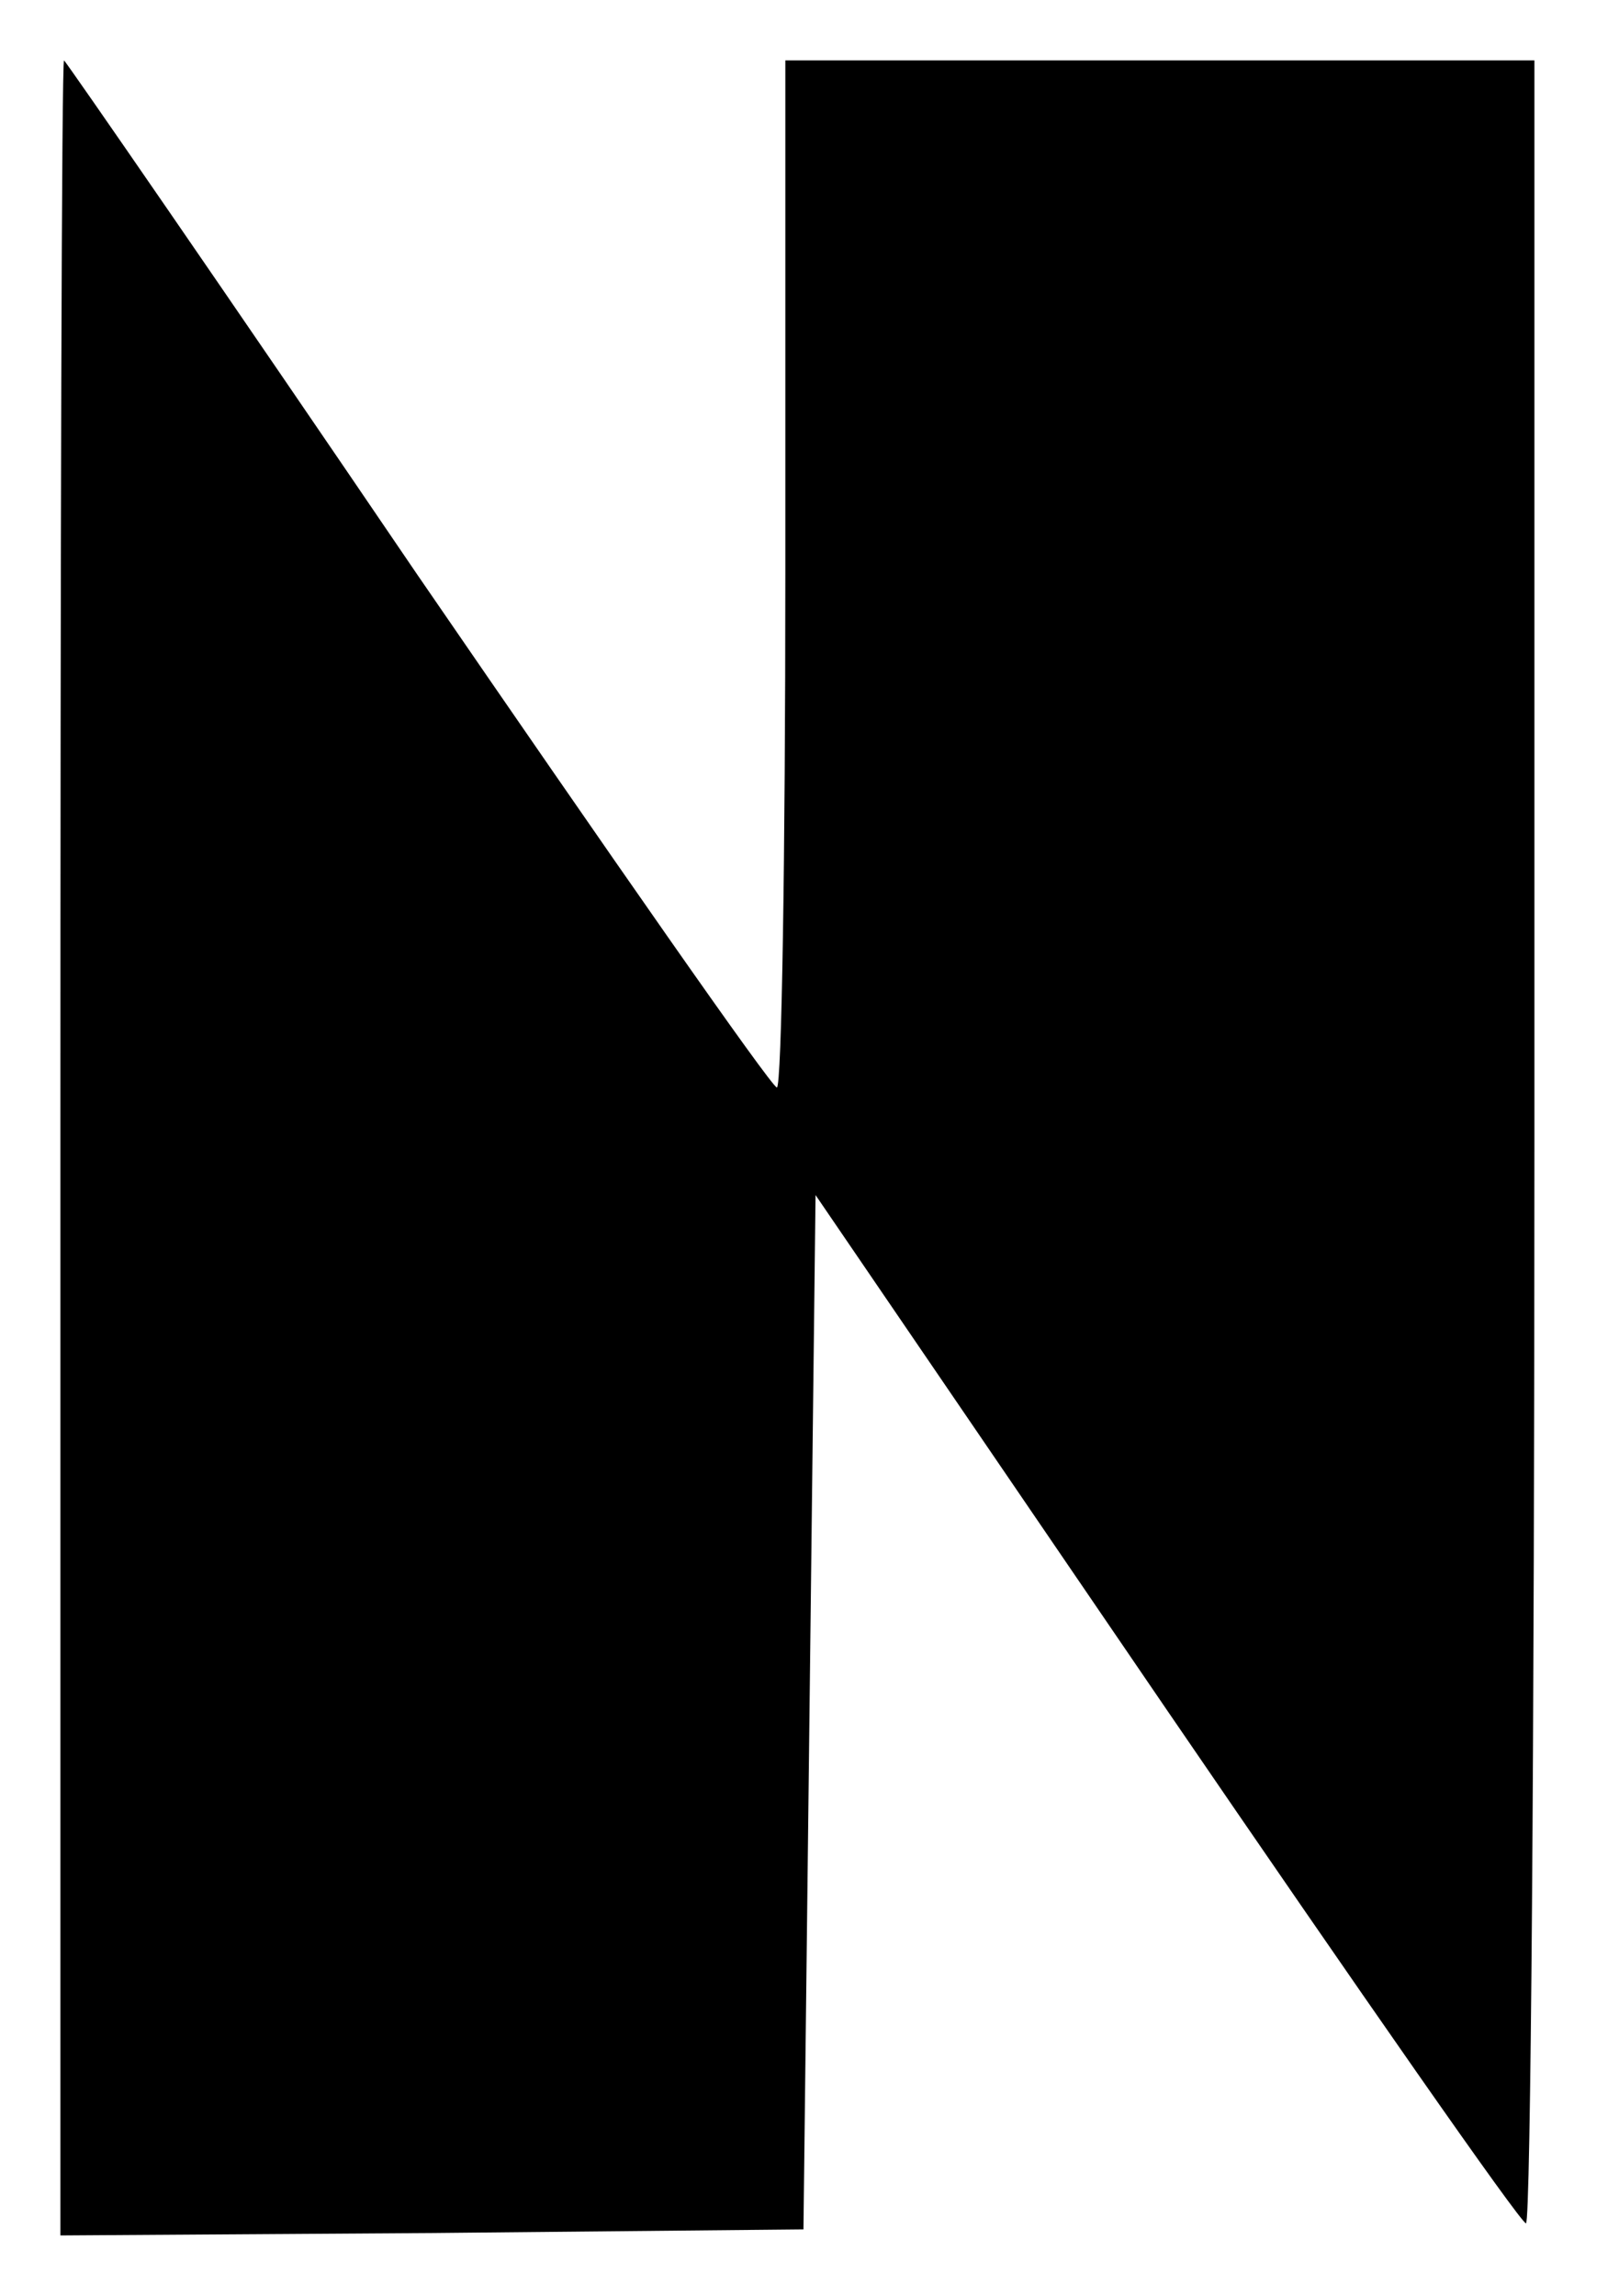 <svg xmlns="http://www.w3.org/2000/svg" version="1.1" xmlns:xlink="http://www.w3.org/1999/xlink" xmlns:svgjs="http://svgjs.com/svgjs" width="134pt" height="190pt"><svg version="1.0" xmlns="http://www.w3.org/2000/svg" width="134pt" height="190pt" viewBox="0 0 134 190" preserveAspectRatio="xMidYMid meet">

<g transform="translate(0,190) scale(0.1,-0.1)" fill="#000000" stroke="none">
<path d="M50 950 l0 -900 308 2 307 3 5 428 5 428 290 -425 c160 -234 293
-425 298 -426 4 0 7 403 7 895 l0 895 -310 0 -310 0 0 -425 c0 -234 -3 -425
-7 -425 -5 1 -138 192 -298 425 -159 234 -291 425 -292 425 -2 0 -3 -405 -3
-900z"></path>
</g>
</svg><style>@media (prefers-color-scheme: light) { :root { filter: none; } }
</style></svg>